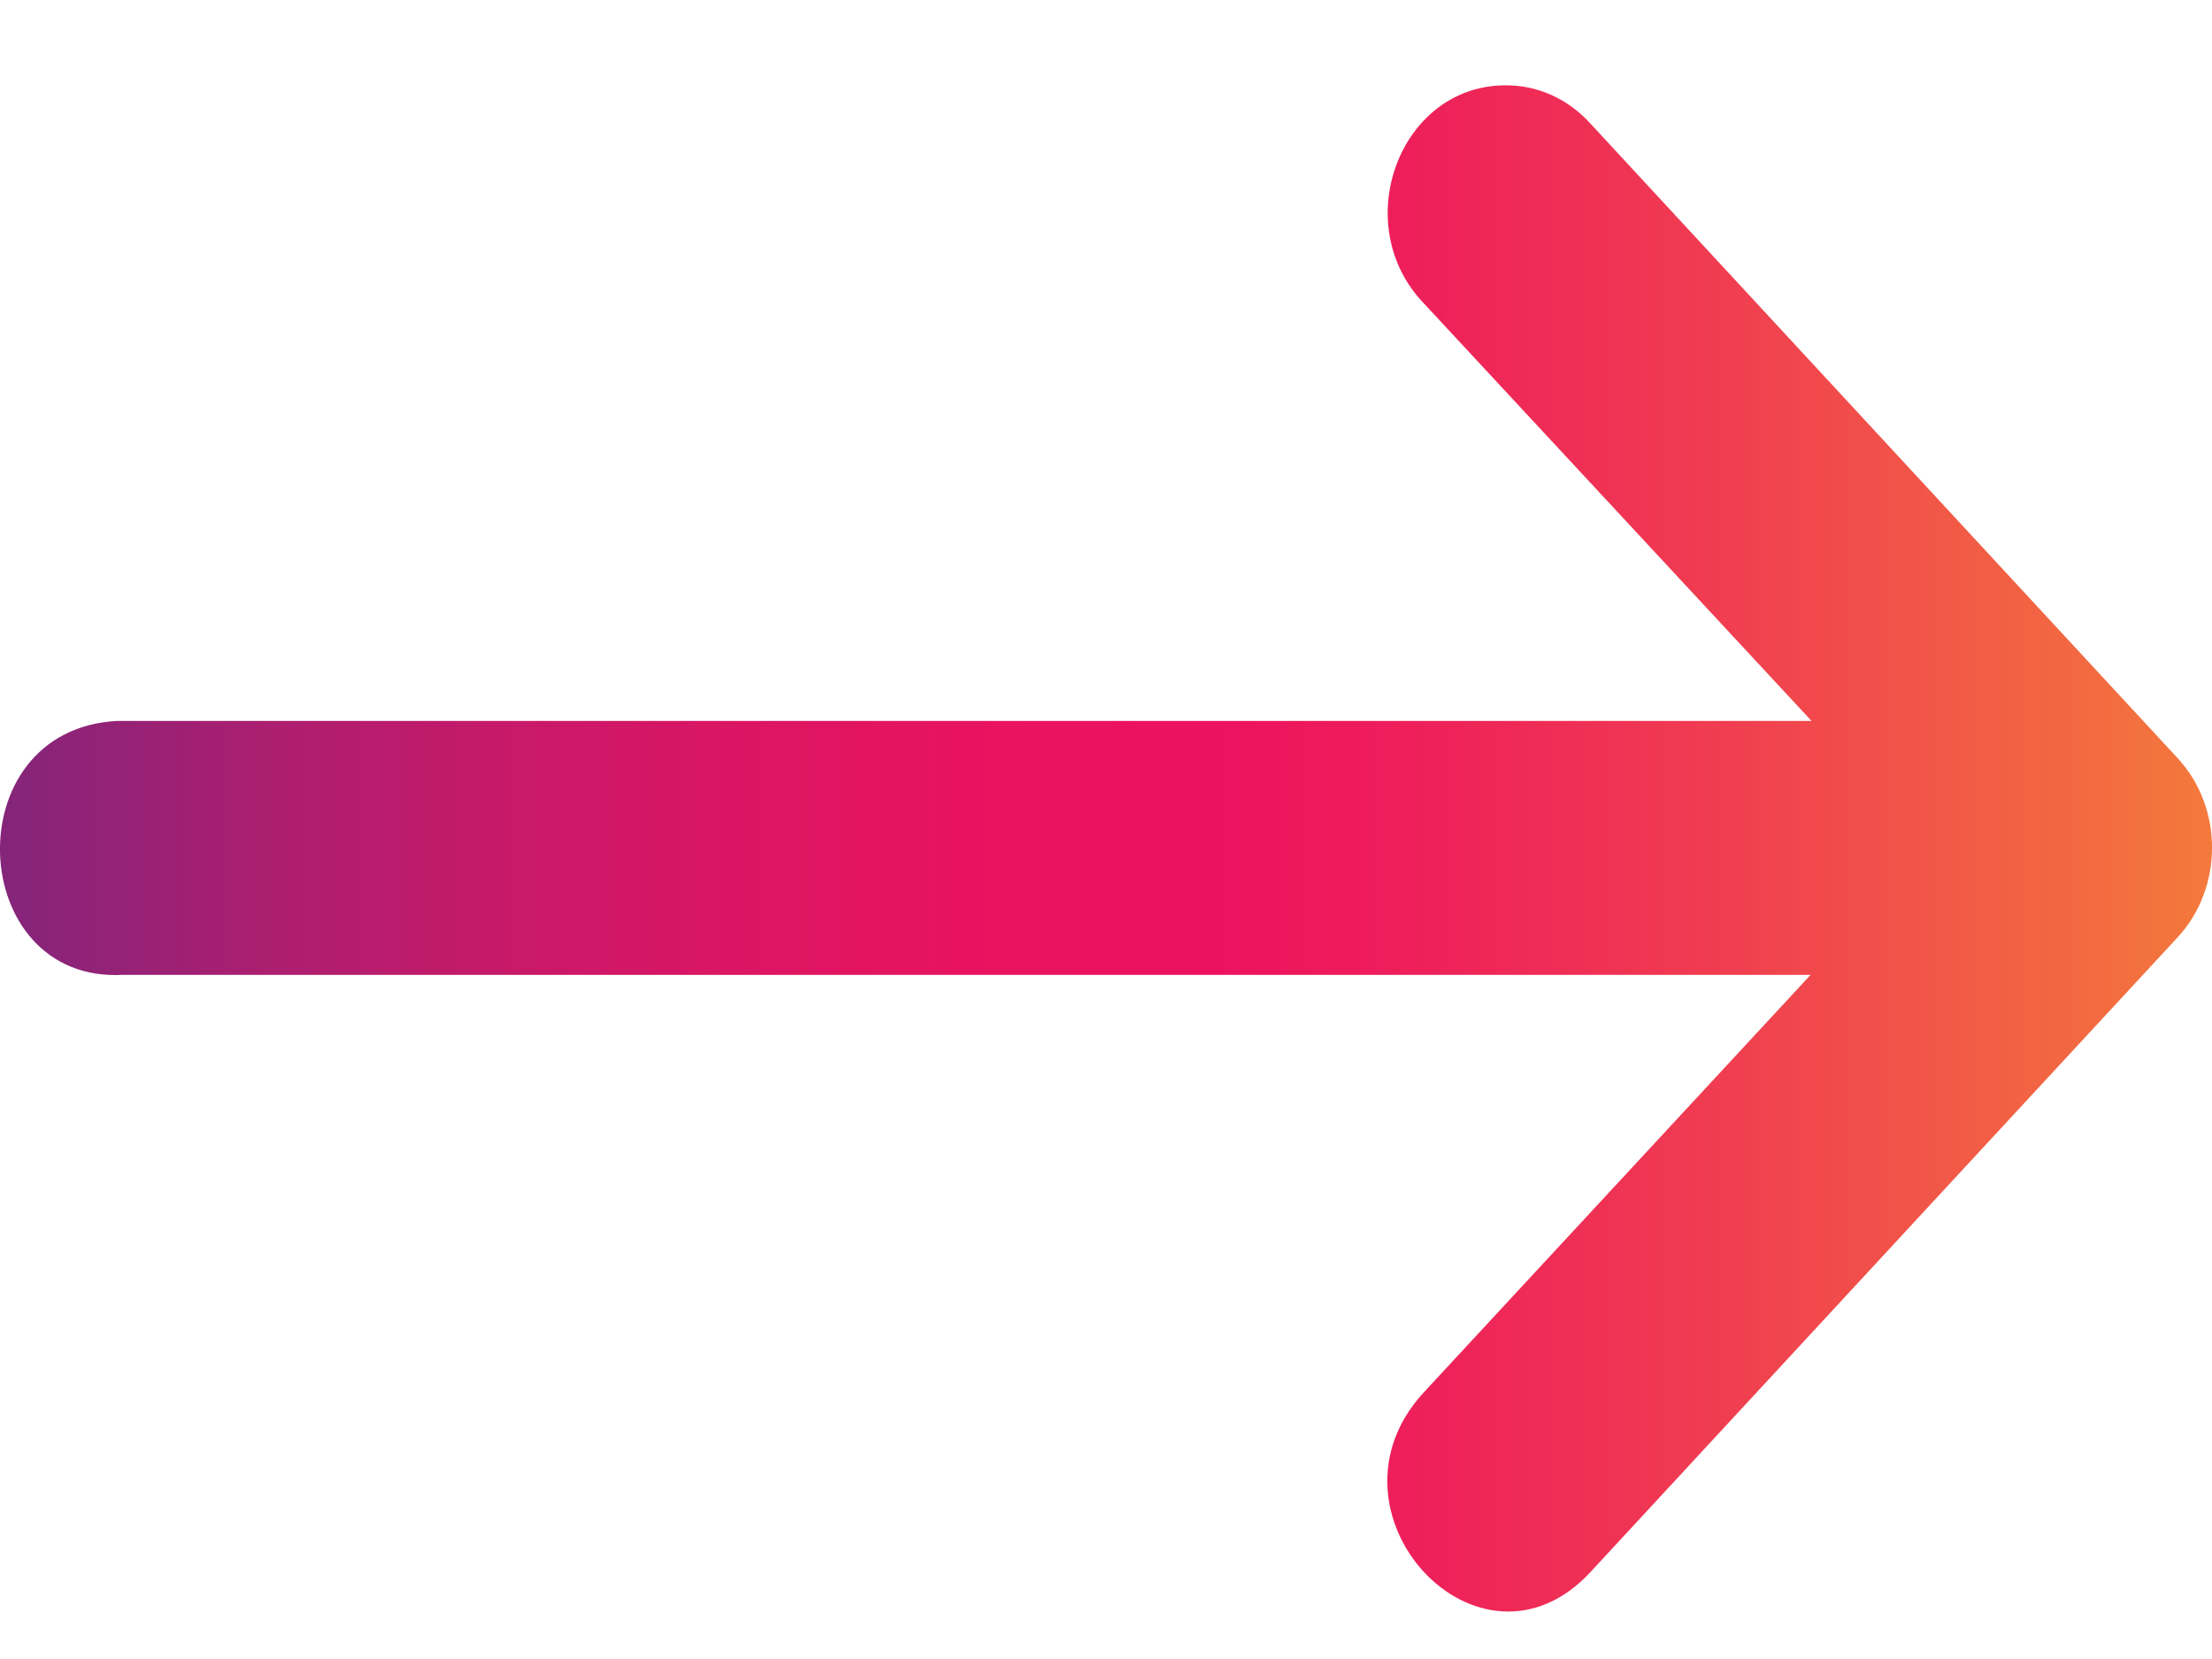 <svg width="24" height="18" viewBox="0 0 24 18" fill="none" xmlns="http://www.w3.org/2000/svg">
<path d="M1.335 10.577L19.645 10.577L15.45 15.105C14.244 16.406 16.052 18.357 17.257 17.056L21.078 12.925L23.629 10.168C24.124 9.631 24.124 8.764 23.629 8.228L17.257 1.342C17.015 1.073 16.681 0.922 16.333 0.926C15.186 0.926 14.623 2.434 15.45 3.293L19.655 7.822L1.269 7.822C-0.499 7.917 -0.367 10.671 1.335 10.577Z" fill="url(#paint0_linear_7531_30329)"/>
<defs>
<linearGradient id="paint0_linear_7531_30329" x1="-0.055" y1="9.103" x2="24.086" y2="9.103" gradientUnits="userSpaceOnUse">
<stop stop-color="#84257A"/>
<stop offset="0.01" stop-color="#86257A"/>
<stop offset="0.12" stop-color="#AB1E70"/>
<stop offset="0.23" stop-color="#C81969"/>
<stop offset="0.34" stop-color="#DC1563"/>
<stop offset="0.45" stop-color="#E91360"/>
<stop offset="0.55" stop-color="#ED125F"/>
<stop offset="0.63" stop-color="#EE1E5B"/>
<stop offset="0.78" stop-color="#F03E50"/>
<stop offset="0.97" stop-color="#F3723E"/>
<stop offset="1" stop-color="#F47B3B"/>
</linearGradient>
</defs>
</svg>
